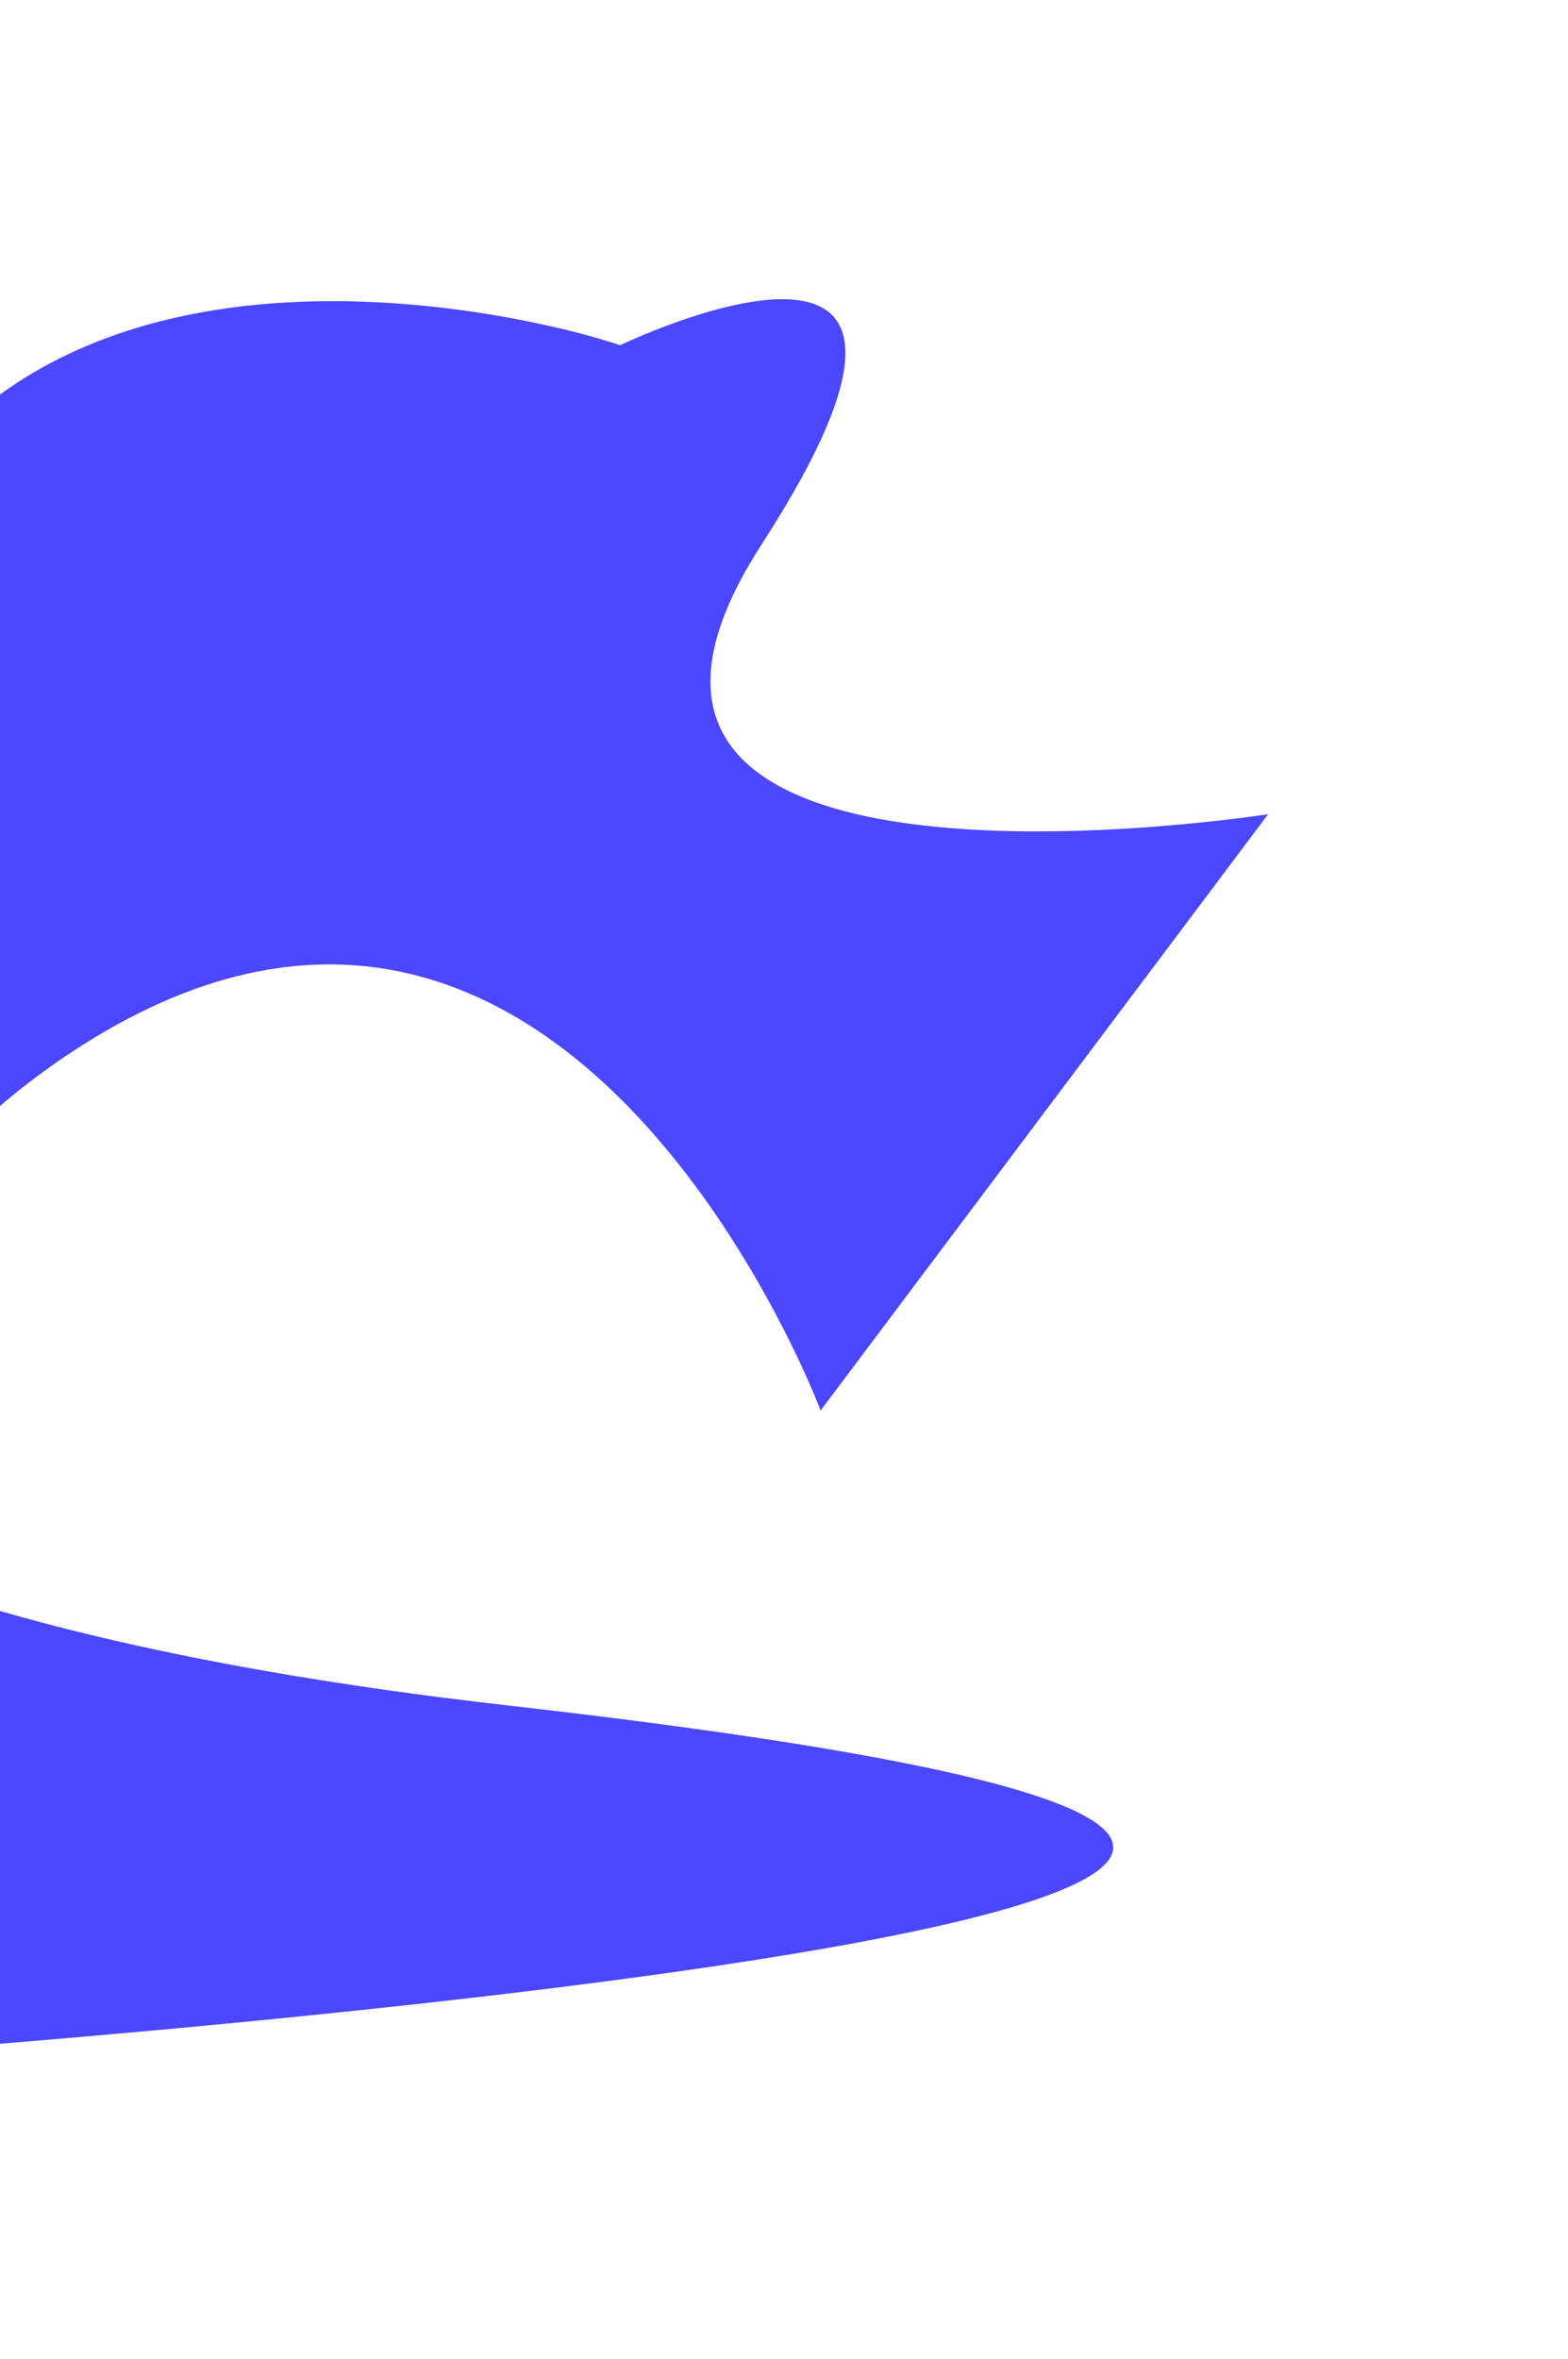 <svg width="490" height="737" viewBox="0 0 490 737" fill="none" xmlns="http://www.w3.org/2000/svg">
<g filter="url(#filter0_f_382_3519)">
<path d="M-22.868 144.613C44.528 63.837 180.369 102.899 193.743 107.872C193.743 107.872 316.454 48.745 237.954 170.155C159.453 291.565 396.304 254.353 396.304 254.353L256.445 440.642C256.445 440.642 176.442 227.389 22.691 328.48C-36.218 367.212 -62.4 422.464 -72.287 475.893C-23.007 500.617 51.148 520.578 158.771 532.8C688.115 592.918 -61.881 643.204 -61.881 643.204C-61.881 643.204 -88.205 561.913 -72.287 475.893C-265.392 379.009 -76.561 208.966 -22.868 144.613Z" fill="#4B47FF"/>
</g>
<defs>
<filter id="filter0_f_382_3519" x="-250.29" y="0.477" width="739.594" height="735.728" filterUnits="userSpaceOnUse" color-interpolation-filters="sRGB">
<feFlood flood-opacity="0" result="BackgroundImageFix"/>
<feBlend mode="normal" in="SourceGraphic" in2="BackgroundImageFix" result="shape"/>
<feGaussianBlur stdDeviation="46.5" result="effect1_foregroundBlur_382_3519"/>
</filter>
</defs>
</svg>
